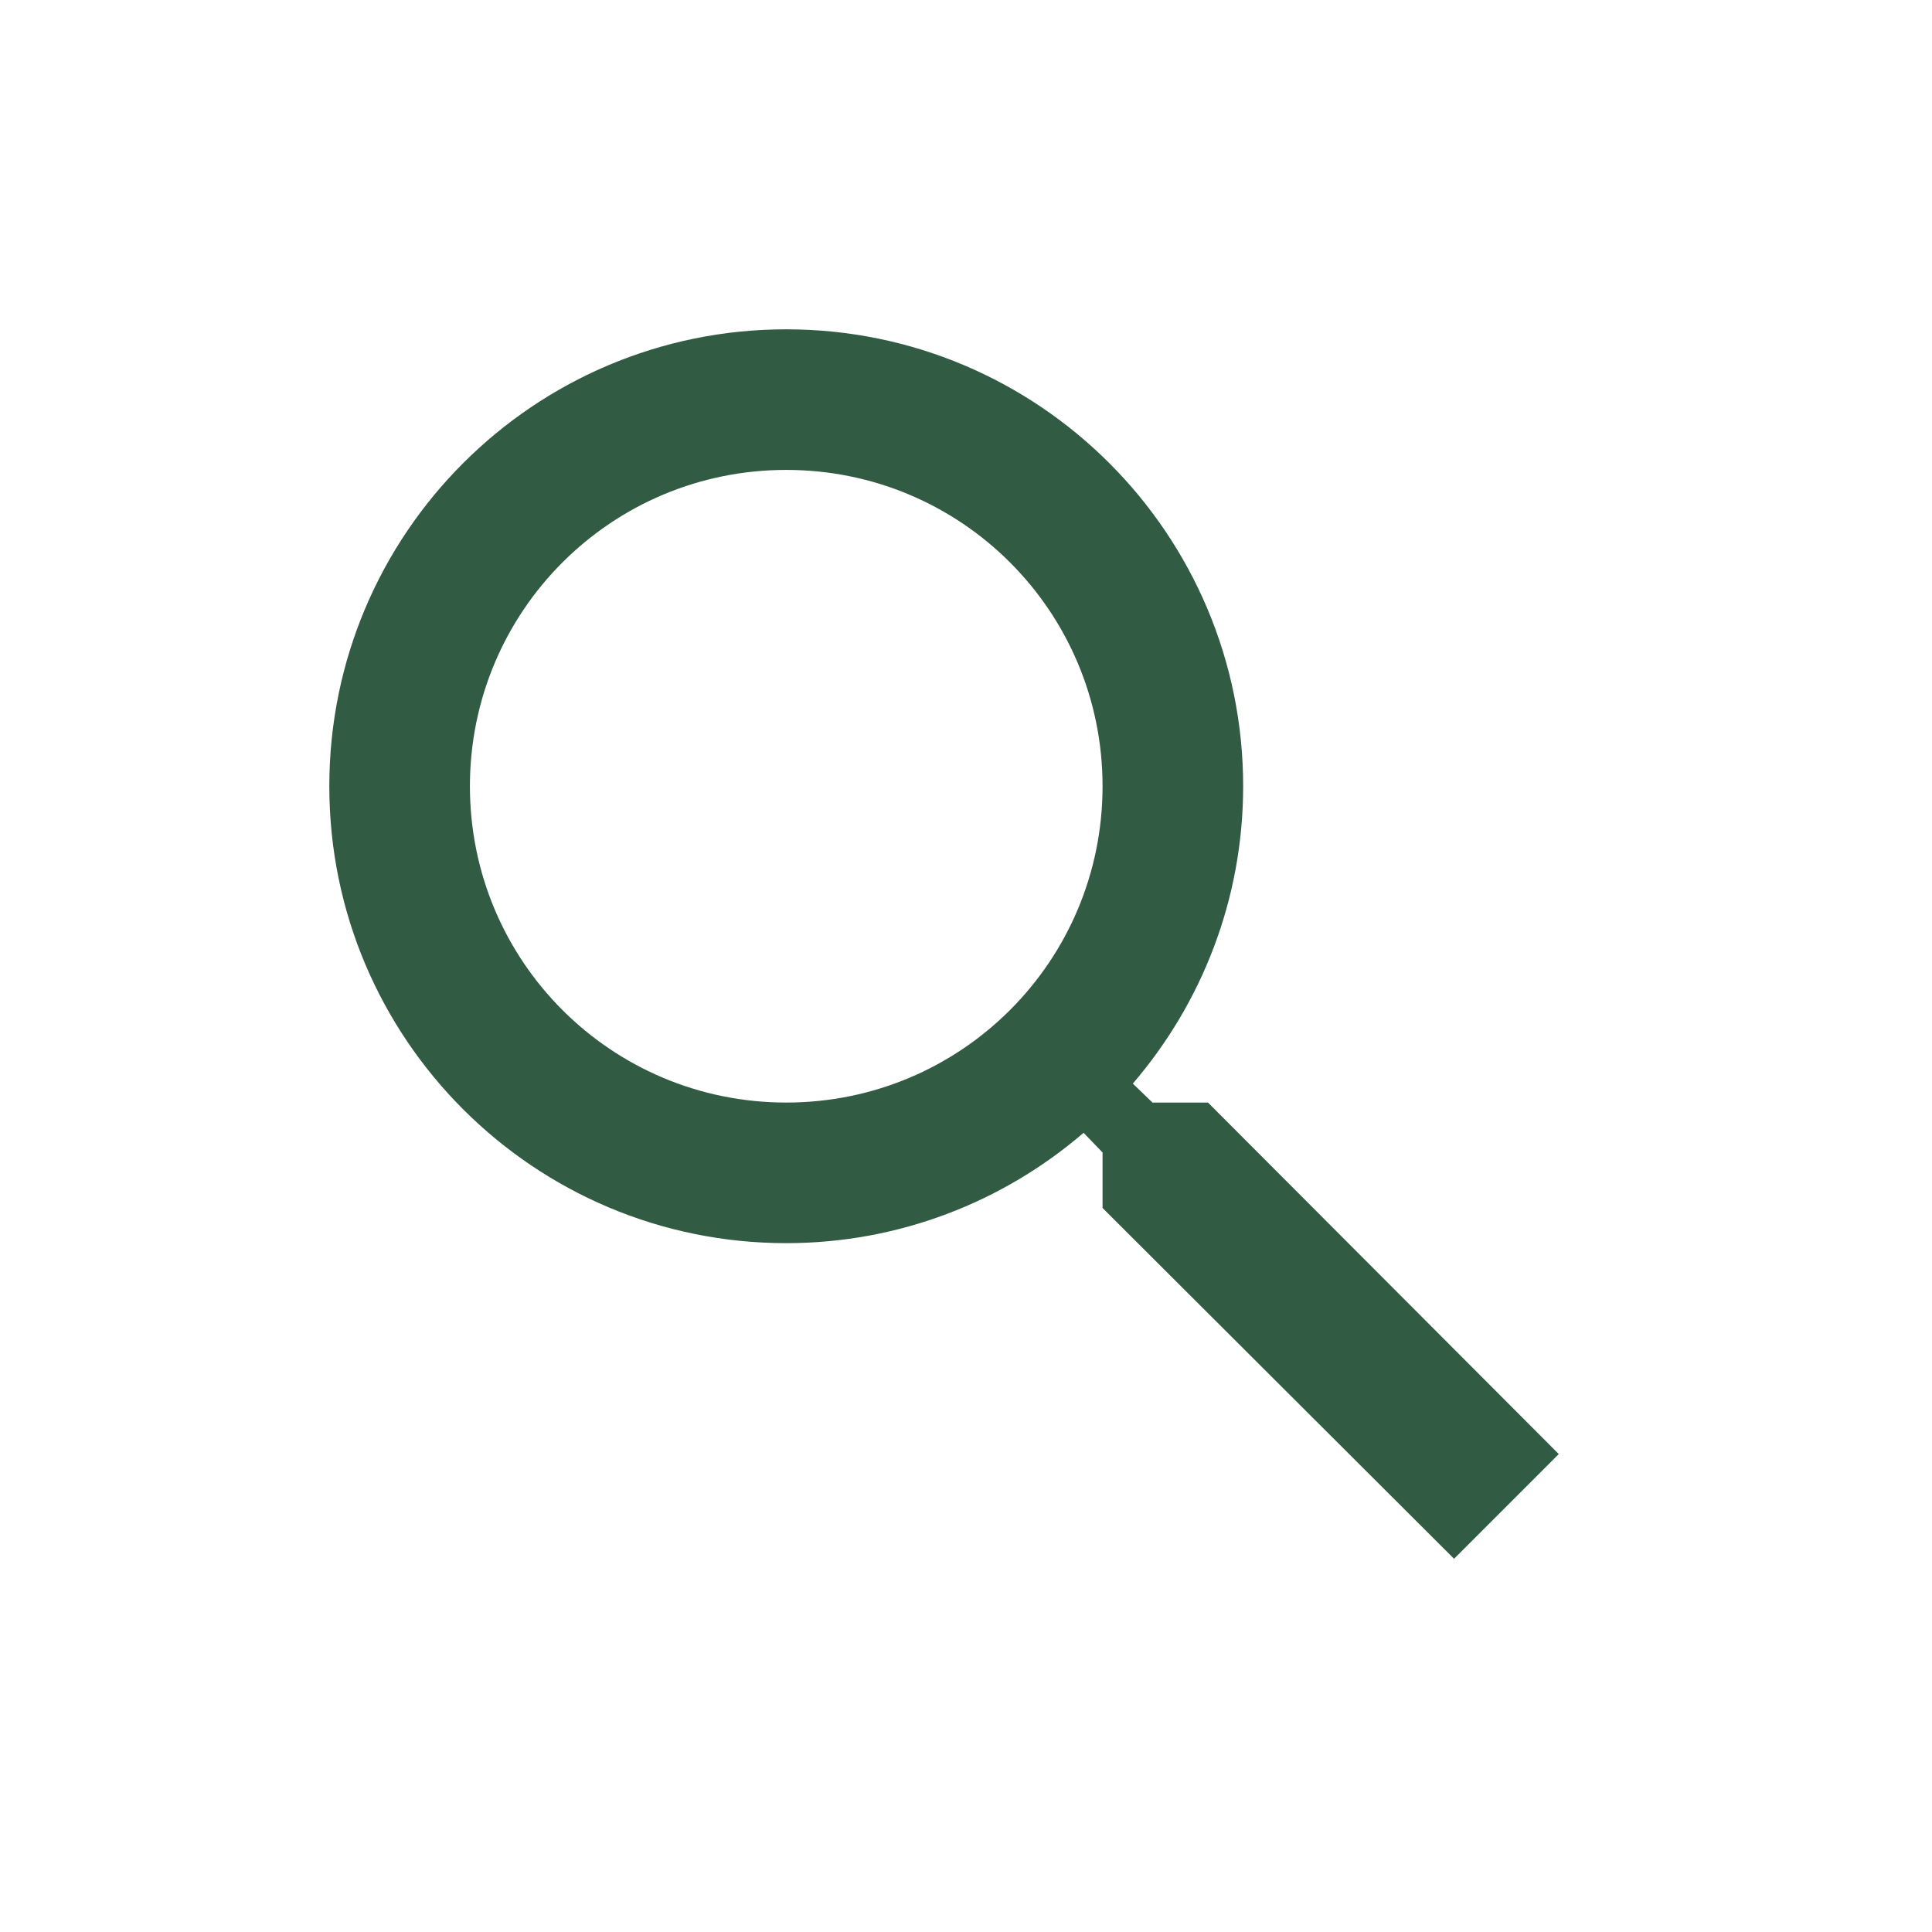 <svg width="44" height="44" viewBox="0 0 44 44" fill="none" xmlns="http://www.w3.org/2000/svg">
<g id="Search" clip-path="url(#clip0_822_1110)">
<path id="Vector" d="M27.511 25.11H26.247L25.799 24.678C27.367 22.853 28.312 20.483 28.312 17.906C28.312 12.159 23.653 7.5 17.906 7.5C12.159 7.5 7.5 12.159 7.5 17.906C7.5 23.653 12.159 28.312 17.906 28.312C20.483 28.312 22.853 27.367 24.678 25.799L25.11 26.247V27.511L33.115 35.5L35.5 33.115L27.511 25.11ZM17.906 25.11C13.92 25.11 10.702 21.892 10.702 17.906C10.702 13.92 13.92 10.702 17.906 10.702C21.892 10.702 25.11 13.92 25.11 17.906C25.11 21.892 21.892 25.11 17.906 25.11Z" fill="#325B43"/>
</g>
<defs>
<clipPath id="clip0_822_1110">
<rect width="44" height="44" fill="white"/>
</clipPath>
</defs>
</svg>
